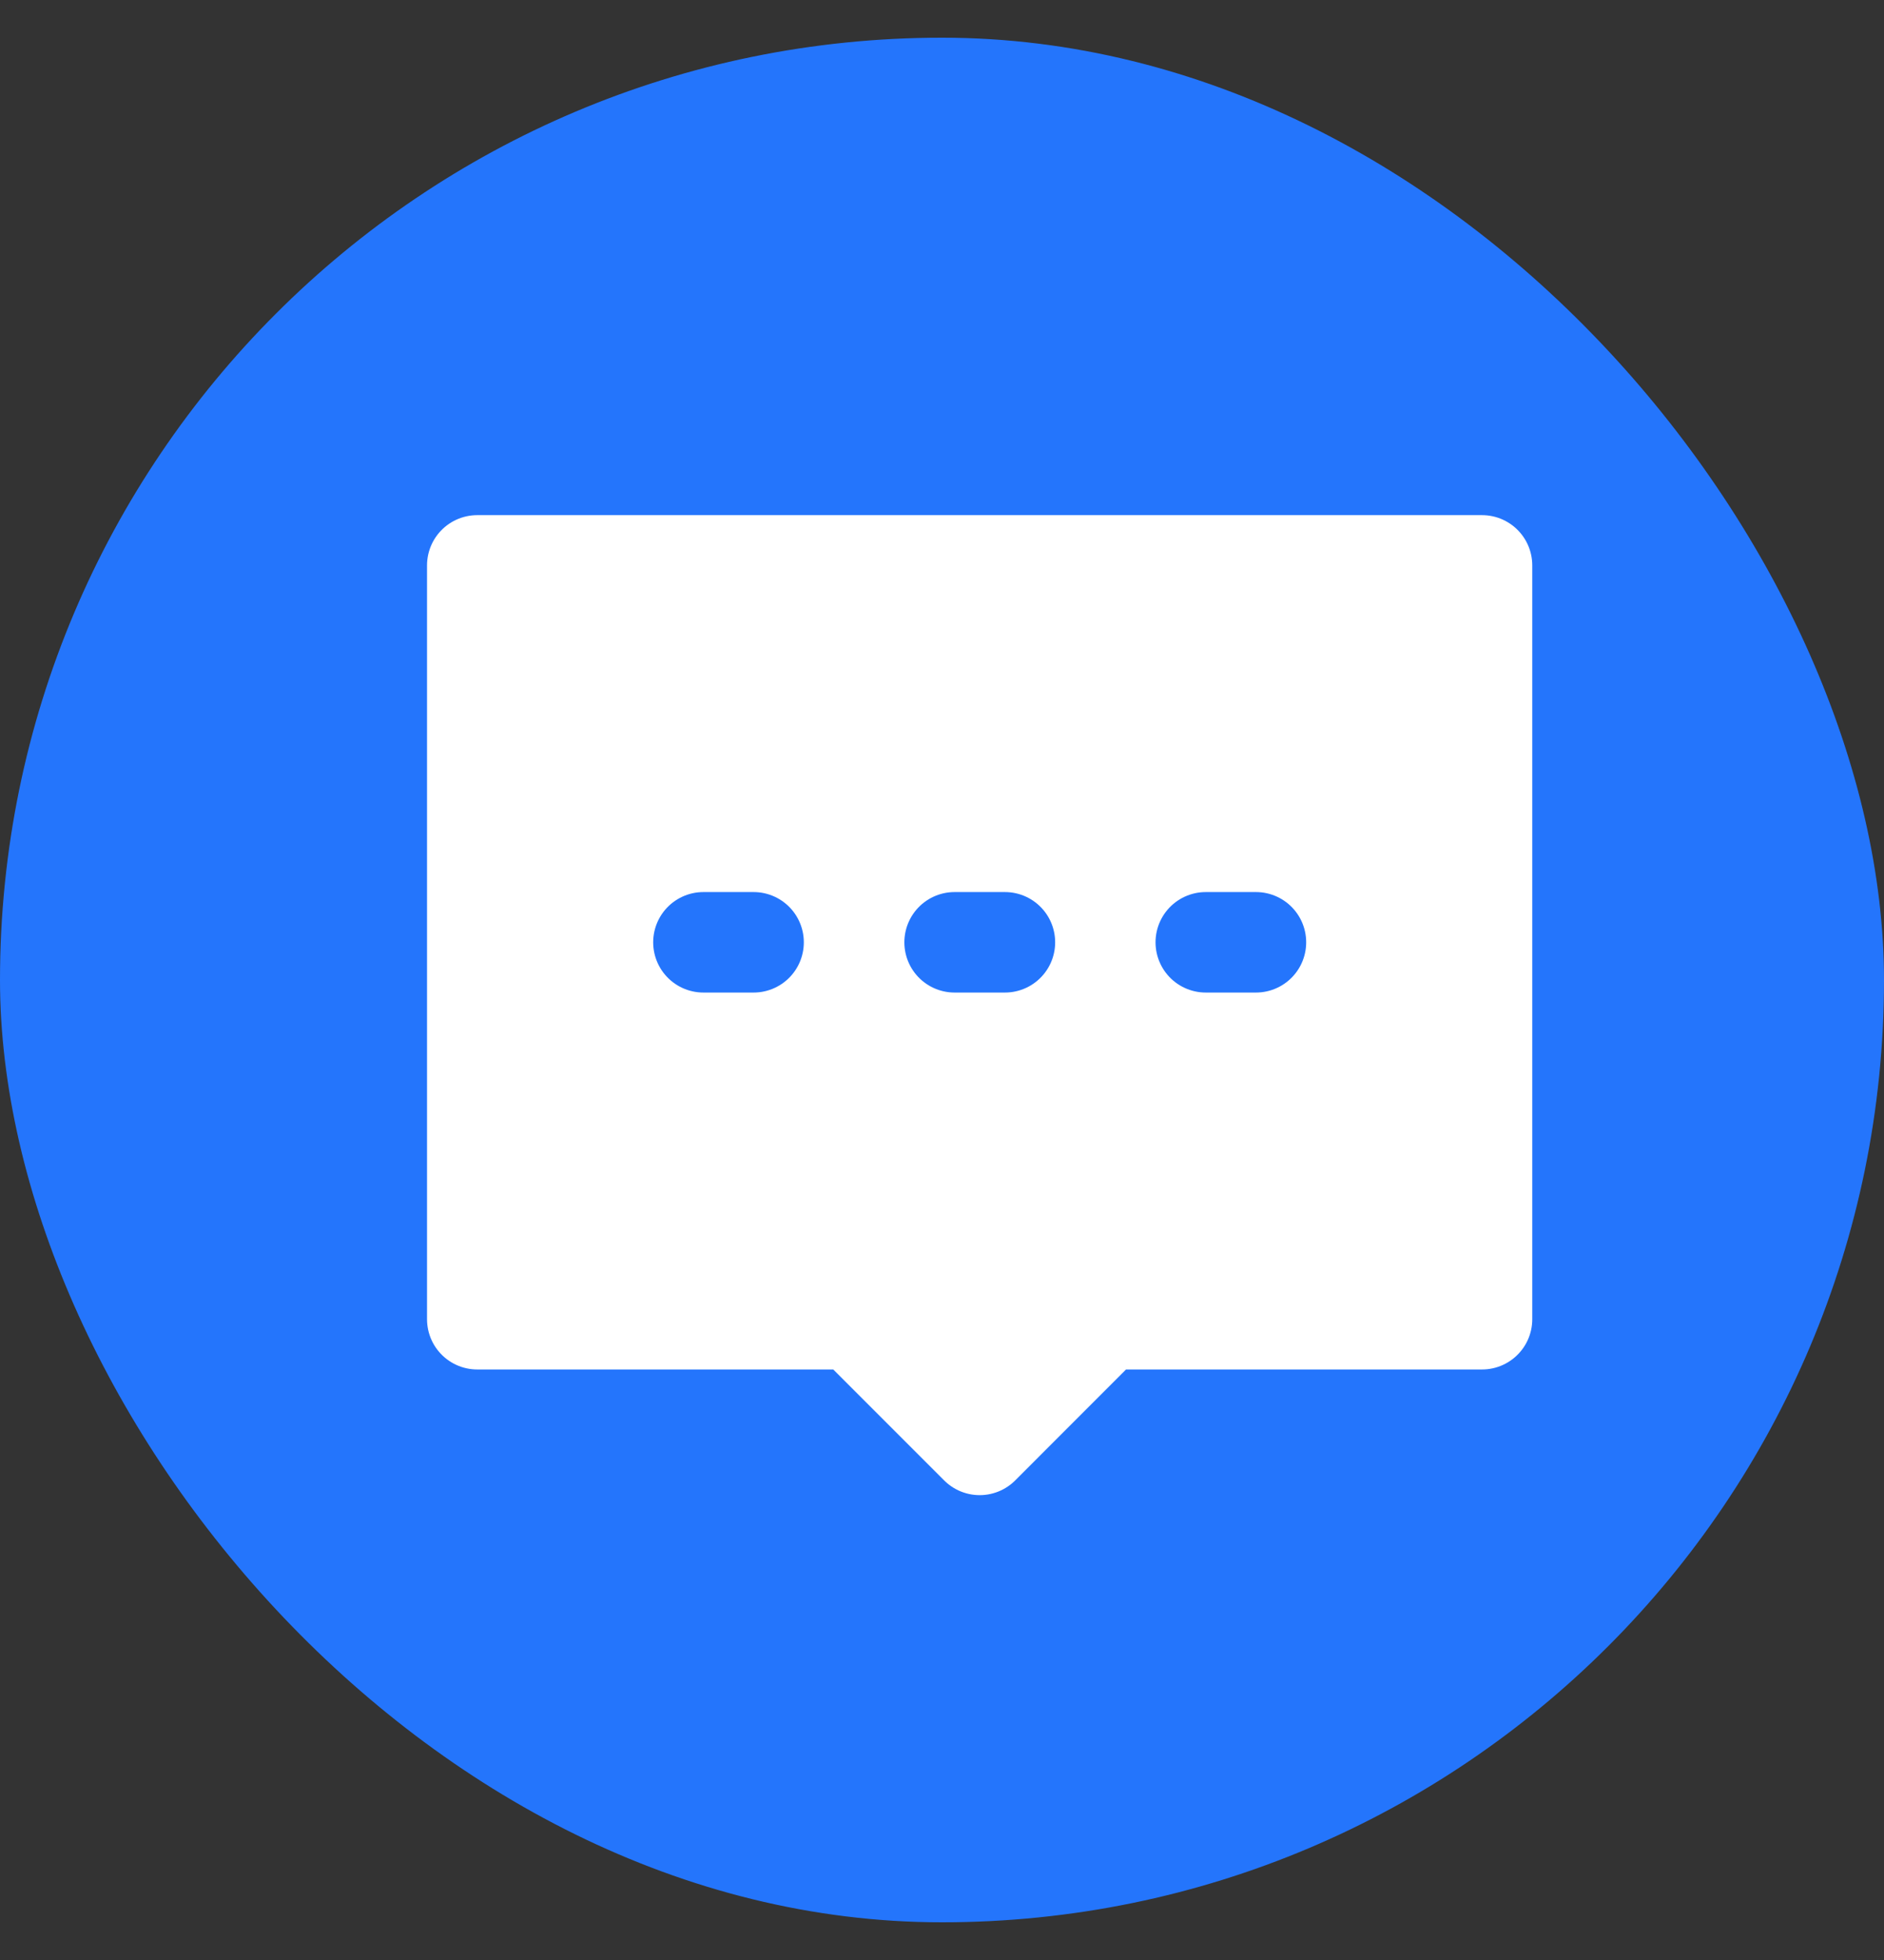 <svg fill="none" xmlns="http://www.w3.org/2000/svg" viewBox="0 0 25 26" class="design-iconfont">
  <rect x="0" y="0" width="25" height="26" fill="#333333" stroke="none"/>
  <rect y=".5" width="25" height="25" rx="12.5" fill="#2475FC"/>
  <path d="M6.333 7.5H19.666V17.5H14.666L13 19.167L11.333 17.5H6.333V7.5Z" fill="#fff" stroke="#fff" stroke-width="1.333" stroke-linecap="round" stroke-linejoin="round"/>
  <path d="M12.667 12.5H13.335" stroke="#2475FC" stroke-width="1.333" stroke-linecap="round"/>
  <path d="M16 12.5H16.666" stroke="#2475FC" stroke-width="1.333" stroke-linecap="round"/>
  <path d="M9.334 12.5H10" stroke="#2475FC" stroke-width="1.333" stroke-linecap="round"/>
</svg>
